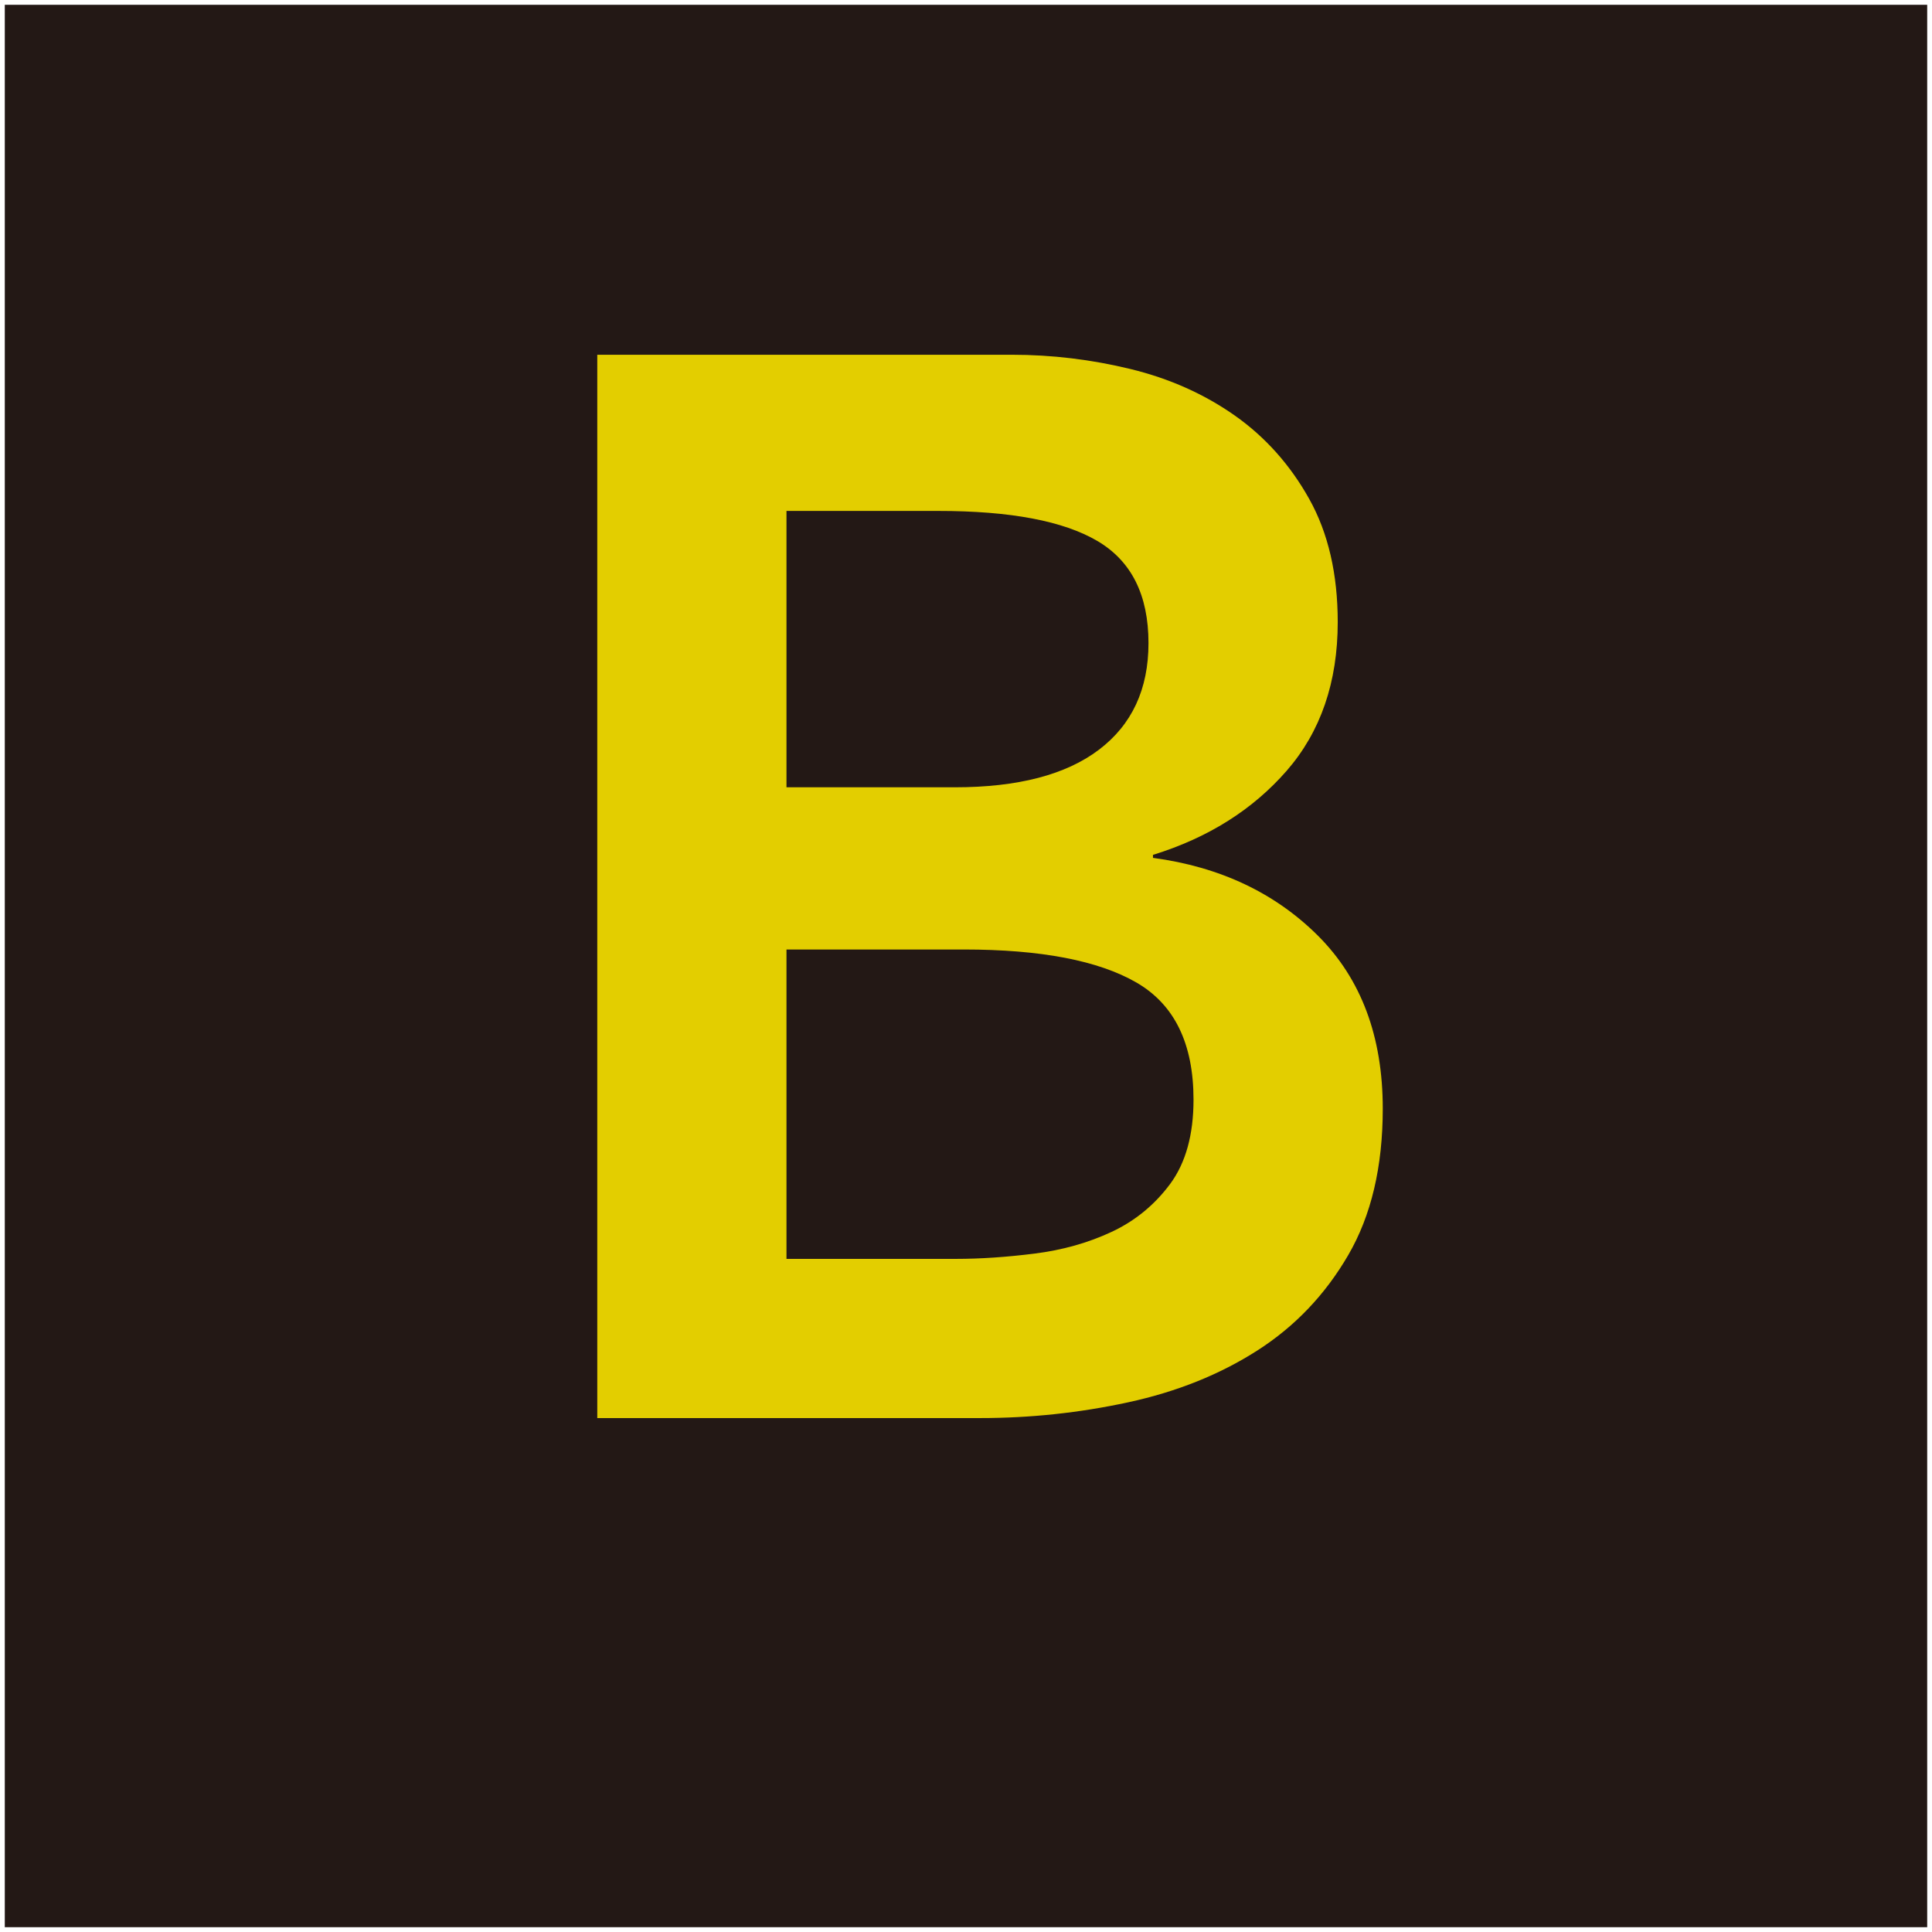 <?xml version="1.0" encoding="UTF-8"?>
<svg id="_レイヤー_1" data-name="レイヤー 1" xmlns="http://www.w3.org/2000/svg" width="123" height="123" viewBox="0 0 123 123">
  <defs>
    <style>
      .cls-1 {
        fill: #231815;
      }

      .cls-1, .cls-2 {
        stroke-width: 0px;
      }

      .cls-2 {
        fill: #e3ce00;
      }
    </style>
  </defs>
  <rect class="cls-1" x=".305" y=".305" width="122.389" height="122.389"/>
  <path class="cls-2" d="M38.025,22.585h26.391c2.551,0,5.066.303,7.555.908,2.484.606,4.699,1.594,6.645,2.964,1.945,1.372,3.523,3.141,4.734,5.307,1.211,2.167,1.816,4.781,1.816,7.84,0,3.825-1.086,6.98-3.25,9.466-2.168,2.486-5.008,4.271-8.512,5.355v.191c4.27.574,7.777,2.232,10.52,4.972,2.738,2.742,4.109,6.406,4.109,10.996,0,3.697-.734,6.805-2.199,9.322-1.465,2.519-3.395,4.542-5.785,6.072s-5.129,2.629-8.223,3.299-6.23,1.004-9.418,1.004h-24.383V22.585ZM50.071,50.123h10.711c4.016,0,7.074-.796,9.18-2.391,2.102-1.593,3.156-3.856,3.156-6.789,0-3.06-1.086-5.226-3.254-6.502-2.168-1.274-5.543-1.913-10.133-1.913h-9.66v17.594ZM50.071,80.146h10.805c1.531,0,3.188-.111,4.973-.335,1.785-.222,3.426-.684,4.926-1.386,1.496-.701,2.738-1.721,3.73-3.06.984-1.339,1.48-3.123,1.48-5.354,0-3.569-1.211-6.055-3.633-7.458-2.426-1.401-6.09-2.104-10.996-2.104h-11.285v19.697Z"/>
</svg>